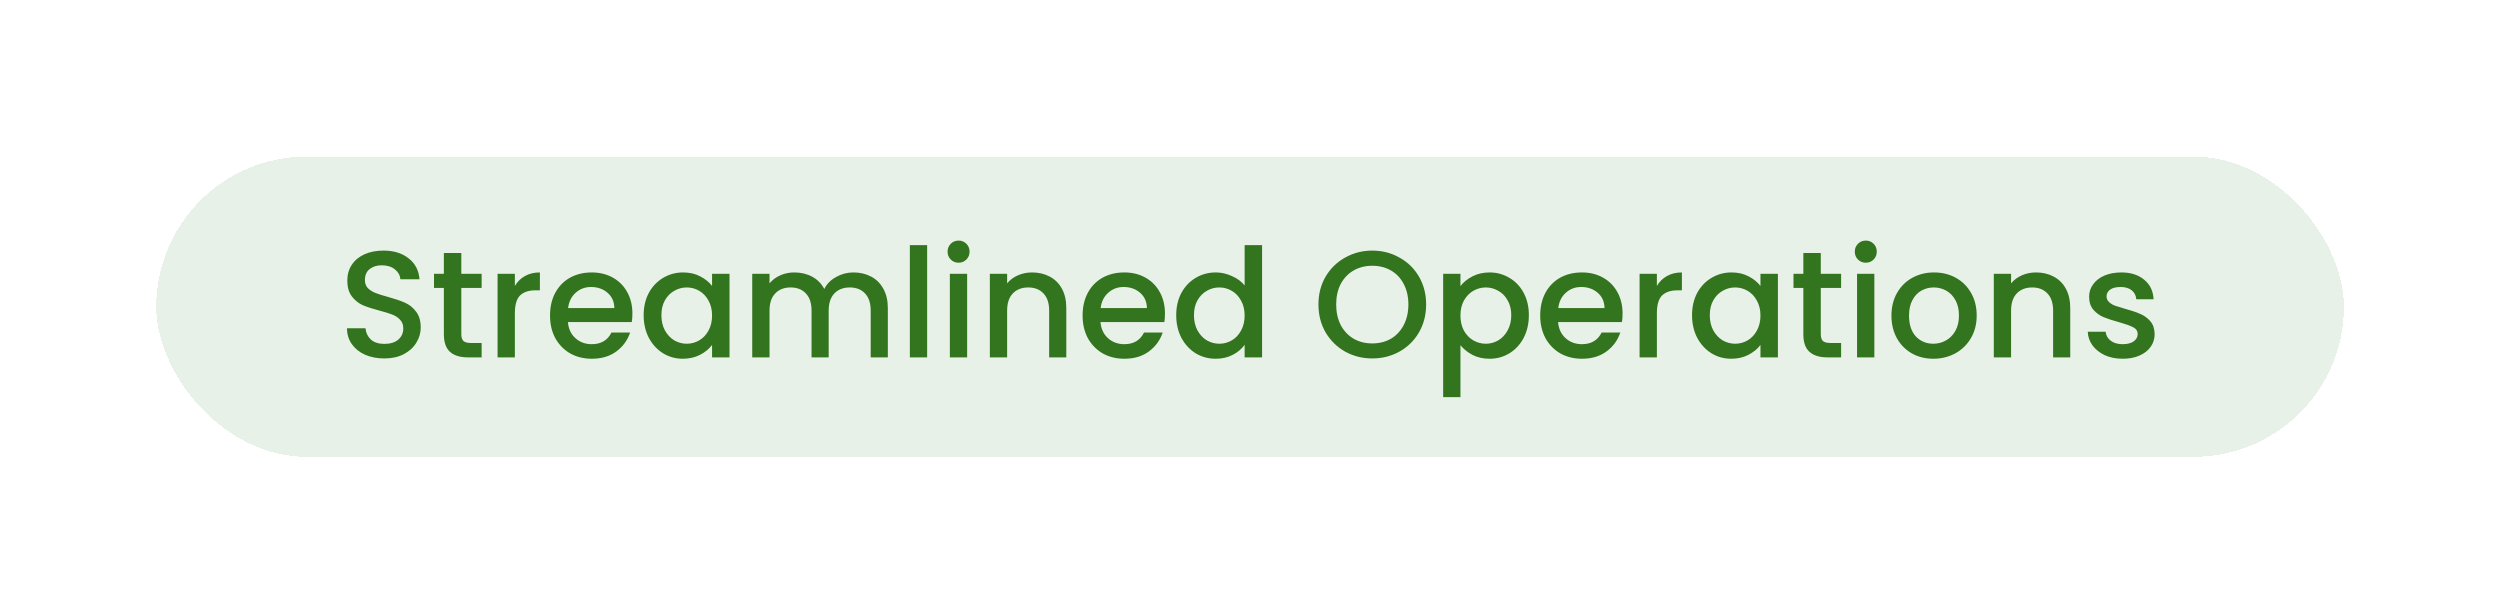 <?xml version="1.0" encoding="utf-8"?>
<svg xmlns="http://www.w3.org/2000/svg" fill="none" height="145" viewBox="0 0 592 145" width="592">
<g filter="url(#filter0_d_4945_77265)">
<rect fill="#E8F1E7" height="71.068" rx="35.534" shape-rendering="crispEdges" width="518.039" x="37" y="25"/>
<path d="M91.007 72.785C89.331 72.785 87.822 72.497 86.481 71.922C85.14 71.324 84.087 70.486 83.32 69.408C82.554 68.33 82.171 67.073 82.171 65.636H86.553C86.649 66.714 87.068 67.6 87.811 68.294C88.577 68.989 89.642 69.336 91.007 69.336C92.42 69.336 93.522 69.001 94.312 68.33C95.103 67.636 95.498 66.75 95.498 65.672C95.498 64.834 95.246 64.151 94.743 63.625C94.264 63.098 93.654 62.691 92.911 62.403C92.193 62.116 91.187 61.805 89.894 61.469C88.266 61.038 86.936 60.607 85.907 60.176C84.901 59.721 84.039 59.027 83.32 58.093C82.602 57.159 82.243 55.913 82.243 54.357C82.243 52.92 82.602 51.663 83.32 50.585C84.039 49.508 85.044 48.681 86.338 48.107C87.631 47.532 89.128 47.245 90.828 47.245C93.247 47.245 95.222 47.855 96.755 49.077C98.311 50.274 99.174 51.926 99.341 54.034H94.815C94.743 53.124 94.312 52.345 93.522 51.699C92.732 51.052 91.69 50.729 90.397 50.729C89.223 50.729 88.266 51.028 87.523 51.627C86.781 52.226 86.409 53.088 86.409 54.213C86.409 54.98 86.637 55.614 87.092 56.117C87.571 56.596 88.17 56.979 88.888 57.267C89.606 57.554 90.588 57.865 91.834 58.2C93.486 58.656 94.827 59.111 95.857 59.566C96.911 60.021 97.797 60.727 98.515 61.685C99.257 62.619 99.629 63.876 99.629 65.457C99.629 66.726 99.281 67.923 98.587 69.049C97.916 70.174 96.922 71.084 95.605 71.779C94.312 72.449 92.78 72.785 91.007 72.785ZM109.238 56.081V67.037C109.238 67.78 109.406 68.318 109.741 68.654C110.1 68.965 110.699 69.121 111.537 69.121H114.052V72.533H110.819C108.975 72.533 107.562 72.102 106.58 71.24C105.598 70.378 105.107 68.977 105.107 67.037V56.081H102.772V52.74H105.107V47.819H109.238V52.74H114.052V56.081H109.238ZM121.921 55.614C122.52 54.608 123.31 53.83 124.292 53.279C125.298 52.705 126.483 52.417 127.848 52.417V56.656H126.806C125.202 56.656 123.98 57.063 123.142 57.877C122.328 58.691 121.921 60.104 121.921 62.116V72.533H117.826V52.74H121.921V55.614ZM149.753 62.152C149.753 62.894 149.705 63.565 149.609 64.163H134.486C134.606 65.744 135.192 67.013 136.246 67.971C137.3 68.929 138.593 69.408 140.126 69.408C142.329 69.408 143.885 68.486 144.795 66.642H149.214C148.615 68.462 147.525 69.959 145.945 71.132C144.388 72.282 142.448 72.856 140.126 72.856C138.234 72.856 136.533 72.437 135.025 71.599C133.54 70.737 132.367 69.54 131.504 68.007C130.666 66.451 130.247 64.654 130.247 62.619C130.247 60.583 130.654 58.799 131.469 57.267C132.307 55.71 133.468 54.513 134.953 53.674C136.462 52.836 138.186 52.417 140.126 52.417C141.993 52.417 143.658 52.824 145.119 53.639C146.579 54.453 147.717 55.602 148.531 57.087C149.345 58.548 149.753 60.236 149.753 62.152ZM145.478 60.859C145.454 59.35 144.915 58.141 143.861 57.231C142.808 56.321 141.503 55.866 139.946 55.866C138.533 55.866 137.324 56.321 136.318 57.231C135.312 58.117 134.713 59.326 134.522 60.859H145.478ZM152.417 62.547C152.417 60.559 152.825 58.799 153.639 57.267C154.477 55.734 155.602 54.548 157.015 53.71C158.452 52.848 160.033 52.417 161.757 52.417C163.314 52.417 164.667 52.728 165.816 53.351C166.99 53.95 167.924 54.704 168.618 55.614V52.74H172.749V72.533H168.618V69.588C167.924 70.522 166.978 71.3 165.78 71.922C164.583 72.545 163.218 72.856 161.685 72.856C159.985 72.856 158.428 72.425 157.015 71.563C155.602 70.677 154.477 69.456 153.639 67.899C152.825 66.319 152.417 64.535 152.417 62.547ZM168.618 62.619C168.618 61.254 168.331 60.069 167.756 59.063C167.205 58.057 166.475 57.291 165.565 56.764C164.655 56.237 163.673 55.973 162.619 55.973C161.565 55.973 160.584 56.237 159.674 56.764C158.764 57.267 158.021 58.021 157.446 59.027C156.896 60.009 156.62 61.182 156.62 62.547C156.62 63.912 156.896 65.109 157.446 66.139C158.021 67.169 158.764 67.959 159.674 68.51C160.608 69.037 161.589 69.3 162.619 69.3C163.673 69.3 164.655 69.037 165.565 68.51C166.475 67.983 167.205 67.217 167.756 66.211C168.331 65.181 168.618 63.984 168.618 62.619ZM202.087 52.417C203.644 52.417 205.033 52.74 206.254 53.387C207.499 54.034 208.469 54.992 209.164 56.261C209.882 57.53 210.241 59.063 210.241 60.859V72.533H206.182V61.469C206.182 59.697 205.739 58.344 204.853 57.41C203.967 56.452 202.758 55.973 201.225 55.973C199.693 55.973 198.471 56.452 197.561 57.41C196.675 58.344 196.232 59.697 196.232 61.469V72.533H192.173V61.469C192.173 59.697 191.73 58.344 190.844 57.41C189.958 56.452 188.748 55.973 187.216 55.973C185.683 55.973 184.462 56.452 183.552 57.41C182.666 58.344 182.223 59.697 182.223 61.469V72.533H178.128V52.74H182.223V55.004C182.893 54.189 183.743 53.555 184.773 53.1C185.803 52.645 186.904 52.417 188.078 52.417C189.658 52.417 191.071 52.752 192.317 53.423C193.562 54.093 194.52 55.063 195.19 56.333C195.789 55.135 196.723 54.189 197.992 53.495C199.261 52.776 200.626 52.417 202.087 52.417ZM219.547 45.951V72.533H215.452V45.951H219.547ZM227.007 50.118C226.265 50.118 225.642 49.867 225.139 49.364C224.636 48.861 224.385 48.238 224.385 47.496C224.385 46.754 224.636 46.131 225.139 45.628C225.642 45.125 226.265 44.874 227.007 44.874C227.726 44.874 228.336 45.125 228.839 45.628C229.342 46.131 229.594 46.754 229.594 47.496C229.594 48.238 229.342 48.861 228.839 49.364C228.336 49.867 227.726 50.118 227.007 50.118ZM229.019 52.74V72.533H224.924V52.74H229.019ZM244.381 52.417C245.938 52.417 247.327 52.74 248.548 53.387C249.794 54.034 250.763 54.992 251.458 56.261C252.152 57.53 252.5 59.063 252.5 60.859V72.533H248.441V61.469C248.441 59.697 247.998 58.344 247.111 57.41C246.225 56.452 245.016 55.973 243.483 55.973C241.951 55.973 240.729 56.452 239.819 57.41C238.933 58.344 238.49 59.697 238.49 61.469V72.533H234.395V52.74H238.49V55.004C239.161 54.189 240.011 53.555 241.041 53.1C242.094 52.645 243.208 52.417 244.381 52.417ZM275.864 62.152C275.864 62.894 275.816 63.565 275.72 64.163H260.597C260.717 65.744 261.303 67.013 262.357 67.971C263.411 68.929 264.704 69.408 266.237 69.408C268.44 69.408 269.996 68.486 270.906 66.642H275.325C274.726 68.462 273.636 69.959 272.056 71.132C270.499 72.282 268.56 72.856 266.237 72.856C264.345 72.856 262.644 72.437 261.136 71.599C259.651 70.737 258.478 69.54 257.615 68.007C256.777 66.451 256.358 64.654 256.358 62.619C256.358 60.583 256.765 58.799 257.58 57.267C258.418 55.71 259.579 54.513 261.064 53.674C262.573 52.836 264.297 52.417 266.237 52.417C268.104 52.417 269.769 52.824 271.23 53.639C272.69 54.453 273.828 55.602 274.642 57.087C275.456 58.548 275.864 60.236 275.864 62.152ZM271.589 60.859C271.565 59.35 271.026 58.141 269.972 57.231C268.919 56.321 267.614 55.866 266.057 55.866C264.644 55.866 263.435 56.321 262.429 57.231C261.423 58.117 260.824 59.326 260.633 60.859H271.589ZM278.528 62.547C278.528 60.559 278.936 58.799 279.75 57.267C280.588 55.734 281.713 54.548 283.126 53.71C284.563 52.848 286.156 52.417 287.904 52.417C289.197 52.417 290.466 52.705 291.712 53.279C292.981 53.83 293.987 54.572 294.729 55.506V45.951H298.86V72.533H294.729V69.552C294.058 70.51 293.125 71.3 291.927 71.922C290.754 72.545 289.401 72.856 287.868 72.856C286.144 72.856 284.563 72.425 283.126 71.563C281.713 70.677 280.588 69.456 279.75 67.899C278.936 66.319 278.528 64.535 278.528 62.547ZM294.729 62.619C294.729 61.254 294.442 60.069 293.867 59.063C293.316 58.057 292.586 57.291 291.676 56.764C290.766 56.237 289.784 55.973 288.73 55.973C287.676 55.973 286.695 56.237 285.785 56.764C284.875 57.267 284.132 58.021 283.557 59.027C283.007 60.009 282.731 61.182 282.731 62.547C282.731 63.912 283.007 65.109 283.557 66.139C284.132 67.169 284.875 67.959 285.785 68.51C286.719 69.037 287.7 69.3 288.73 69.3C289.784 69.3 290.766 69.037 291.676 68.51C292.586 67.983 293.316 67.217 293.867 66.211C294.442 65.181 294.729 63.984 294.729 62.619ZM324.957 72.785C322.634 72.785 320.491 72.246 318.527 71.168C316.587 70.067 315.043 68.546 313.893 66.606C312.768 64.642 312.205 62.439 312.205 59.997C312.205 57.554 312.768 55.363 313.893 53.423C315.043 51.483 316.587 49.974 318.527 48.897C320.491 47.795 322.634 47.245 324.957 47.245C327.304 47.245 329.447 47.795 331.387 48.897C333.351 49.974 334.895 51.483 336.021 53.423C337.146 55.363 337.709 57.554 337.709 59.997C337.709 62.439 337.146 64.642 336.021 66.606C334.895 68.546 333.351 70.067 331.387 71.168C329.447 72.246 327.304 72.785 324.957 72.785ZM324.957 69.228C326.609 69.228 328.082 68.857 329.375 68.115C330.668 67.349 331.674 66.271 332.393 64.882C333.135 63.469 333.506 61.841 333.506 59.997C333.506 58.153 333.135 56.536 332.393 55.147C331.674 53.758 330.668 52.693 329.375 51.95C328.082 51.208 326.609 50.837 324.957 50.837C323.305 50.837 321.832 51.208 320.539 51.95C319.245 52.693 318.228 53.758 317.485 55.147C316.767 56.536 316.408 58.153 316.408 59.997C316.408 61.841 316.767 63.469 317.485 64.882C318.228 66.271 319.245 67.349 320.539 68.115C321.832 68.857 323.305 69.228 324.957 69.228ZM345.834 55.65C346.528 54.74 347.474 53.974 348.672 53.351C349.869 52.728 351.222 52.417 352.731 52.417C354.455 52.417 356.023 52.848 357.436 53.71C358.873 54.548 359.999 55.734 360.813 57.267C361.627 58.799 362.034 60.559 362.034 62.547C362.034 64.535 361.627 66.319 360.813 67.899C359.999 69.456 358.873 70.677 357.436 71.563C356.023 72.425 354.455 72.856 352.731 72.856C351.222 72.856 349.881 72.557 348.707 71.959C347.534 71.336 346.576 70.57 345.834 69.659V81.945H341.739V52.74H345.834V55.65ZM357.867 62.547C357.867 61.182 357.58 60.009 357.005 59.027C356.455 58.021 355.712 57.267 354.778 56.764C353.868 56.237 352.886 55.973 351.833 55.973C350.803 55.973 349.821 56.237 348.887 56.764C347.977 57.291 347.235 58.057 346.66 59.063C346.109 60.069 345.834 61.254 345.834 62.619C345.834 63.984 346.109 65.181 346.66 66.211C347.235 67.217 347.977 67.983 348.887 68.51C349.821 69.037 350.803 69.3 351.833 69.3C352.886 69.3 353.868 69.037 354.778 68.51C355.712 67.959 356.455 67.169 357.005 66.139C357.58 65.109 357.867 63.912 357.867 62.547ZM384.224 62.152C384.224 62.894 384.176 63.565 384.081 64.163H368.958C369.077 65.744 369.664 67.013 370.718 67.971C371.772 68.929 373.065 69.408 374.597 69.408C376.801 69.408 378.357 68.486 379.267 66.642H383.685C383.087 68.462 381.997 69.959 380.417 71.132C378.86 72.282 376.92 72.856 374.597 72.856C372.705 72.856 371.005 72.437 369.496 71.599C368.012 70.737 366.838 69.54 365.976 68.007C365.138 66.451 364.719 64.654 364.719 62.619C364.719 60.583 365.126 58.799 365.94 57.267C366.778 55.71 367.94 54.513 369.425 53.674C370.933 52.836 372.658 52.417 374.597 52.417C376.465 52.417 378.13 52.824 379.59 53.639C381.051 54.453 382.189 55.602 383.003 57.087C383.817 58.548 384.224 60.236 384.224 62.152ZM379.95 60.859C379.926 59.35 379.387 58.141 378.333 57.231C377.279 56.321 375.974 55.866 374.418 55.866C373.005 55.866 371.795 56.321 370.79 57.231C369.784 58.117 369.185 59.326 368.994 60.859H379.95ZM392.349 55.614C392.948 54.608 393.738 53.83 394.72 53.279C395.726 52.705 396.911 52.417 398.276 52.417V56.656H397.235C395.63 56.656 394.409 57.063 393.571 57.877C392.756 58.691 392.349 60.104 392.349 62.116V72.533H388.254V52.74H392.349V55.614ZM400.675 62.547C400.675 60.559 401.083 58.799 401.897 57.267C402.735 55.734 403.861 54.548 405.273 53.71C406.71 52.848 408.291 52.417 410.015 52.417C411.572 52.417 412.925 52.728 414.074 53.351C415.248 53.95 416.182 54.704 416.876 55.614V52.74H421.007V72.533H416.876V69.588C416.182 70.522 415.236 71.3 414.038 71.922C412.841 72.545 411.476 72.856 409.943 72.856C408.243 72.856 406.686 72.425 405.273 71.563C403.861 70.677 402.735 69.456 401.897 67.899C401.083 66.319 400.675 64.535 400.675 62.547ZM416.876 62.619C416.876 61.254 416.589 60.069 416.014 59.063C415.463 58.057 414.733 57.291 413.823 56.764C412.913 56.237 411.931 55.973 410.877 55.973C409.823 55.973 408.842 56.237 407.932 56.764C407.022 57.267 406.279 58.021 405.704 59.027C405.154 60.009 404.878 61.182 404.878 62.547C404.878 63.912 405.154 65.109 405.704 66.139C406.279 67.169 407.022 67.959 407.932 68.51C408.866 69.037 409.847 69.3 410.877 69.3C411.931 69.3 412.913 69.037 413.823 68.51C414.733 67.983 415.463 67.217 416.014 66.211C416.589 65.181 416.876 63.984 416.876 62.619ZM431.163 56.081V67.037C431.163 67.78 431.331 68.318 431.666 68.654C432.025 68.965 432.624 69.121 433.462 69.121H435.977V72.533H432.744C430.9 72.533 429.487 72.102 428.505 71.24C427.523 70.378 427.032 68.977 427.032 67.037V56.081H424.697V52.74H427.032V47.819H431.163V52.74H435.977V56.081H431.163ZM441.834 50.118C441.092 50.118 440.469 49.867 439.967 49.364C439.464 48.861 439.212 48.238 439.212 47.496C439.212 46.754 439.464 46.131 439.967 45.628C440.469 45.125 441.092 44.874 441.834 44.874C442.553 44.874 443.164 45.125 443.666 45.628C444.169 46.131 444.421 46.754 444.421 47.496C444.421 48.238 444.169 48.861 443.666 49.364C443.164 49.867 442.553 50.118 441.834 50.118ZM443.846 52.74V72.533H439.751V52.74H443.846ZM457.808 72.856C455.94 72.856 454.251 72.437 452.743 71.599C451.234 70.737 450.049 69.54 449.187 68.007C448.324 66.451 447.893 64.654 447.893 62.619C447.893 60.607 448.336 58.823 449.222 57.267C450.109 55.71 451.318 54.513 452.851 53.674C454.383 52.836 456.095 52.417 457.987 52.417C459.879 52.417 461.591 52.836 463.124 53.674C464.657 54.513 465.866 55.71 466.752 57.267C467.638 58.823 468.081 60.607 468.081 62.619C468.081 64.63 467.626 66.415 466.716 67.971C465.806 69.528 464.561 70.737 462.98 71.599C461.424 72.437 459.7 72.856 457.808 72.856ZM457.808 69.3C458.861 69.3 459.843 69.049 460.753 68.546C461.687 68.043 462.442 67.289 463.016 66.283C463.591 65.277 463.878 64.056 463.878 62.619C463.878 61.182 463.603 59.973 463.052 58.991C462.501 57.985 461.771 57.231 460.861 56.728C459.951 56.225 458.969 55.973 457.915 55.973C456.862 55.973 455.88 56.225 454.97 56.728C454.084 57.231 453.377 57.985 452.851 58.991C452.324 59.973 452.06 61.182 452.06 62.619C452.06 64.75 452.599 66.403 453.677 67.576C454.778 68.725 456.155 69.3 457.808 69.3ZM482.116 52.417C483.672 52.417 485.061 52.74 486.282 53.387C487.528 54.034 488.498 54.992 489.192 56.261C489.887 57.53 490.234 59.063 490.234 60.859V72.533H486.175V61.469C486.175 59.697 485.732 58.344 484.846 57.41C483.96 56.452 482.75 55.973 481.218 55.973C479.685 55.973 478.464 56.452 477.554 57.41C476.667 58.344 476.224 59.697 476.224 61.469V72.533H472.129V52.74H476.224V55.004C476.895 54.189 477.745 53.555 478.775 53.1C479.829 52.645 480.942 52.417 482.116 52.417ZM502.642 72.856C501.085 72.856 499.684 72.581 498.439 72.03C497.217 71.456 496.248 70.689 495.529 69.731C494.811 68.749 494.428 67.66 494.38 66.463H498.618C498.69 67.301 499.085 68.007 499.804 68.582C500.546 69.133 501.468 69.408 502.57 69.408C503.719 69.408 504.605 69.192 505.228 68.761C505.875 68.306 506.198 67.732 506.198 67.037C506.198 66.295 505.839 65.744 505.12 65.385C504.426 65.026 503.312 64.63 501.78 64.199C500.295 63.792 499.085 63.397 498.151 63.014C497.217 62.631 496.403 62.044 495.709 61.254C495.038 60.464 494.703 59.422 494.703 58.129C494.703 57.075 495.014 56.117 495.637 55.255C496.26 54.369 497.146 53.674 498.295 53.172C499.469 52.669 500.81 52.417 502.318 52.417C504.569 52.417 506.377 52.992 507.742 54.141C509.131 55.267 509.874 56.812 509.97 58.775H505.875C505.803 57.889 505.443 57.183 504.797 56.656C504.15 56.129 503.276 55.866 502.175 55.866C501.097 55.866 500.271 56.069 499.696 56.476C499.121 56.883 498.834 57.422 498.834 58.093C498.834 58.62 499.026 59.063 499.409 59.422C499.792 59.781 500.259 60.069 500.81 60.284C501.36 60.476 502.175 60.727 503.252 61.038C504.689 61.422 505.863 61.817 506.773 62.224C507.707 62.607 508.509 63.182 509.179 63.948C509.85 64.714 510.197 65.732 510.221 67.001C510.221 68.127 509.91 69.133 509.287 70.019C508.664 70.905 507.778 71.599 506.629 72.102C505.503 72.605 504.174 72.856 502.642 72.856Z" fill="#33741F"/>
</g>
<defs>
<filter color-interpolation-filters="sRGB" filterUnits="userSpaceOnUse" height="144.605" id="filter0_d_4945_77265" width="591.575" x="0.232" y="0.327">
<feFlood flood-opacity="0" result="BackgroundImageFix"/>
<feColorMatrix in="SourceAlpha" result="hardAlpha" type="matrix" values="0 0 0 0 0 0 0 0 0 0 0 0 0 0 0 0 0 0 127 0"/>
<feMorphology in="SourceAlpha" operator="dilate" radius="5.322" result="effect1_dropShadow_4945_77265"/>
<feOffset dy="12.095"/>
<feGaussianBlur stdDeviation="15.723"/>
<feComposite in2="hardAlpha" operator="out"/>
<feColorMatrix type="matrix" values="0 0 0 0 0 0 0 0 0 0 0 0 0 0 0 0 0 0 0.42 0"/>
<feBlend in2="BackgroundImageFix" mode="normal" result="effect1_dropShadow_4945_77265"/>
<feBlend in="SourceGraphic" in2="effect1_dropShadow_4945_77265" mode="normal" result="shape"/>
</filter>
</defs>
</svg>